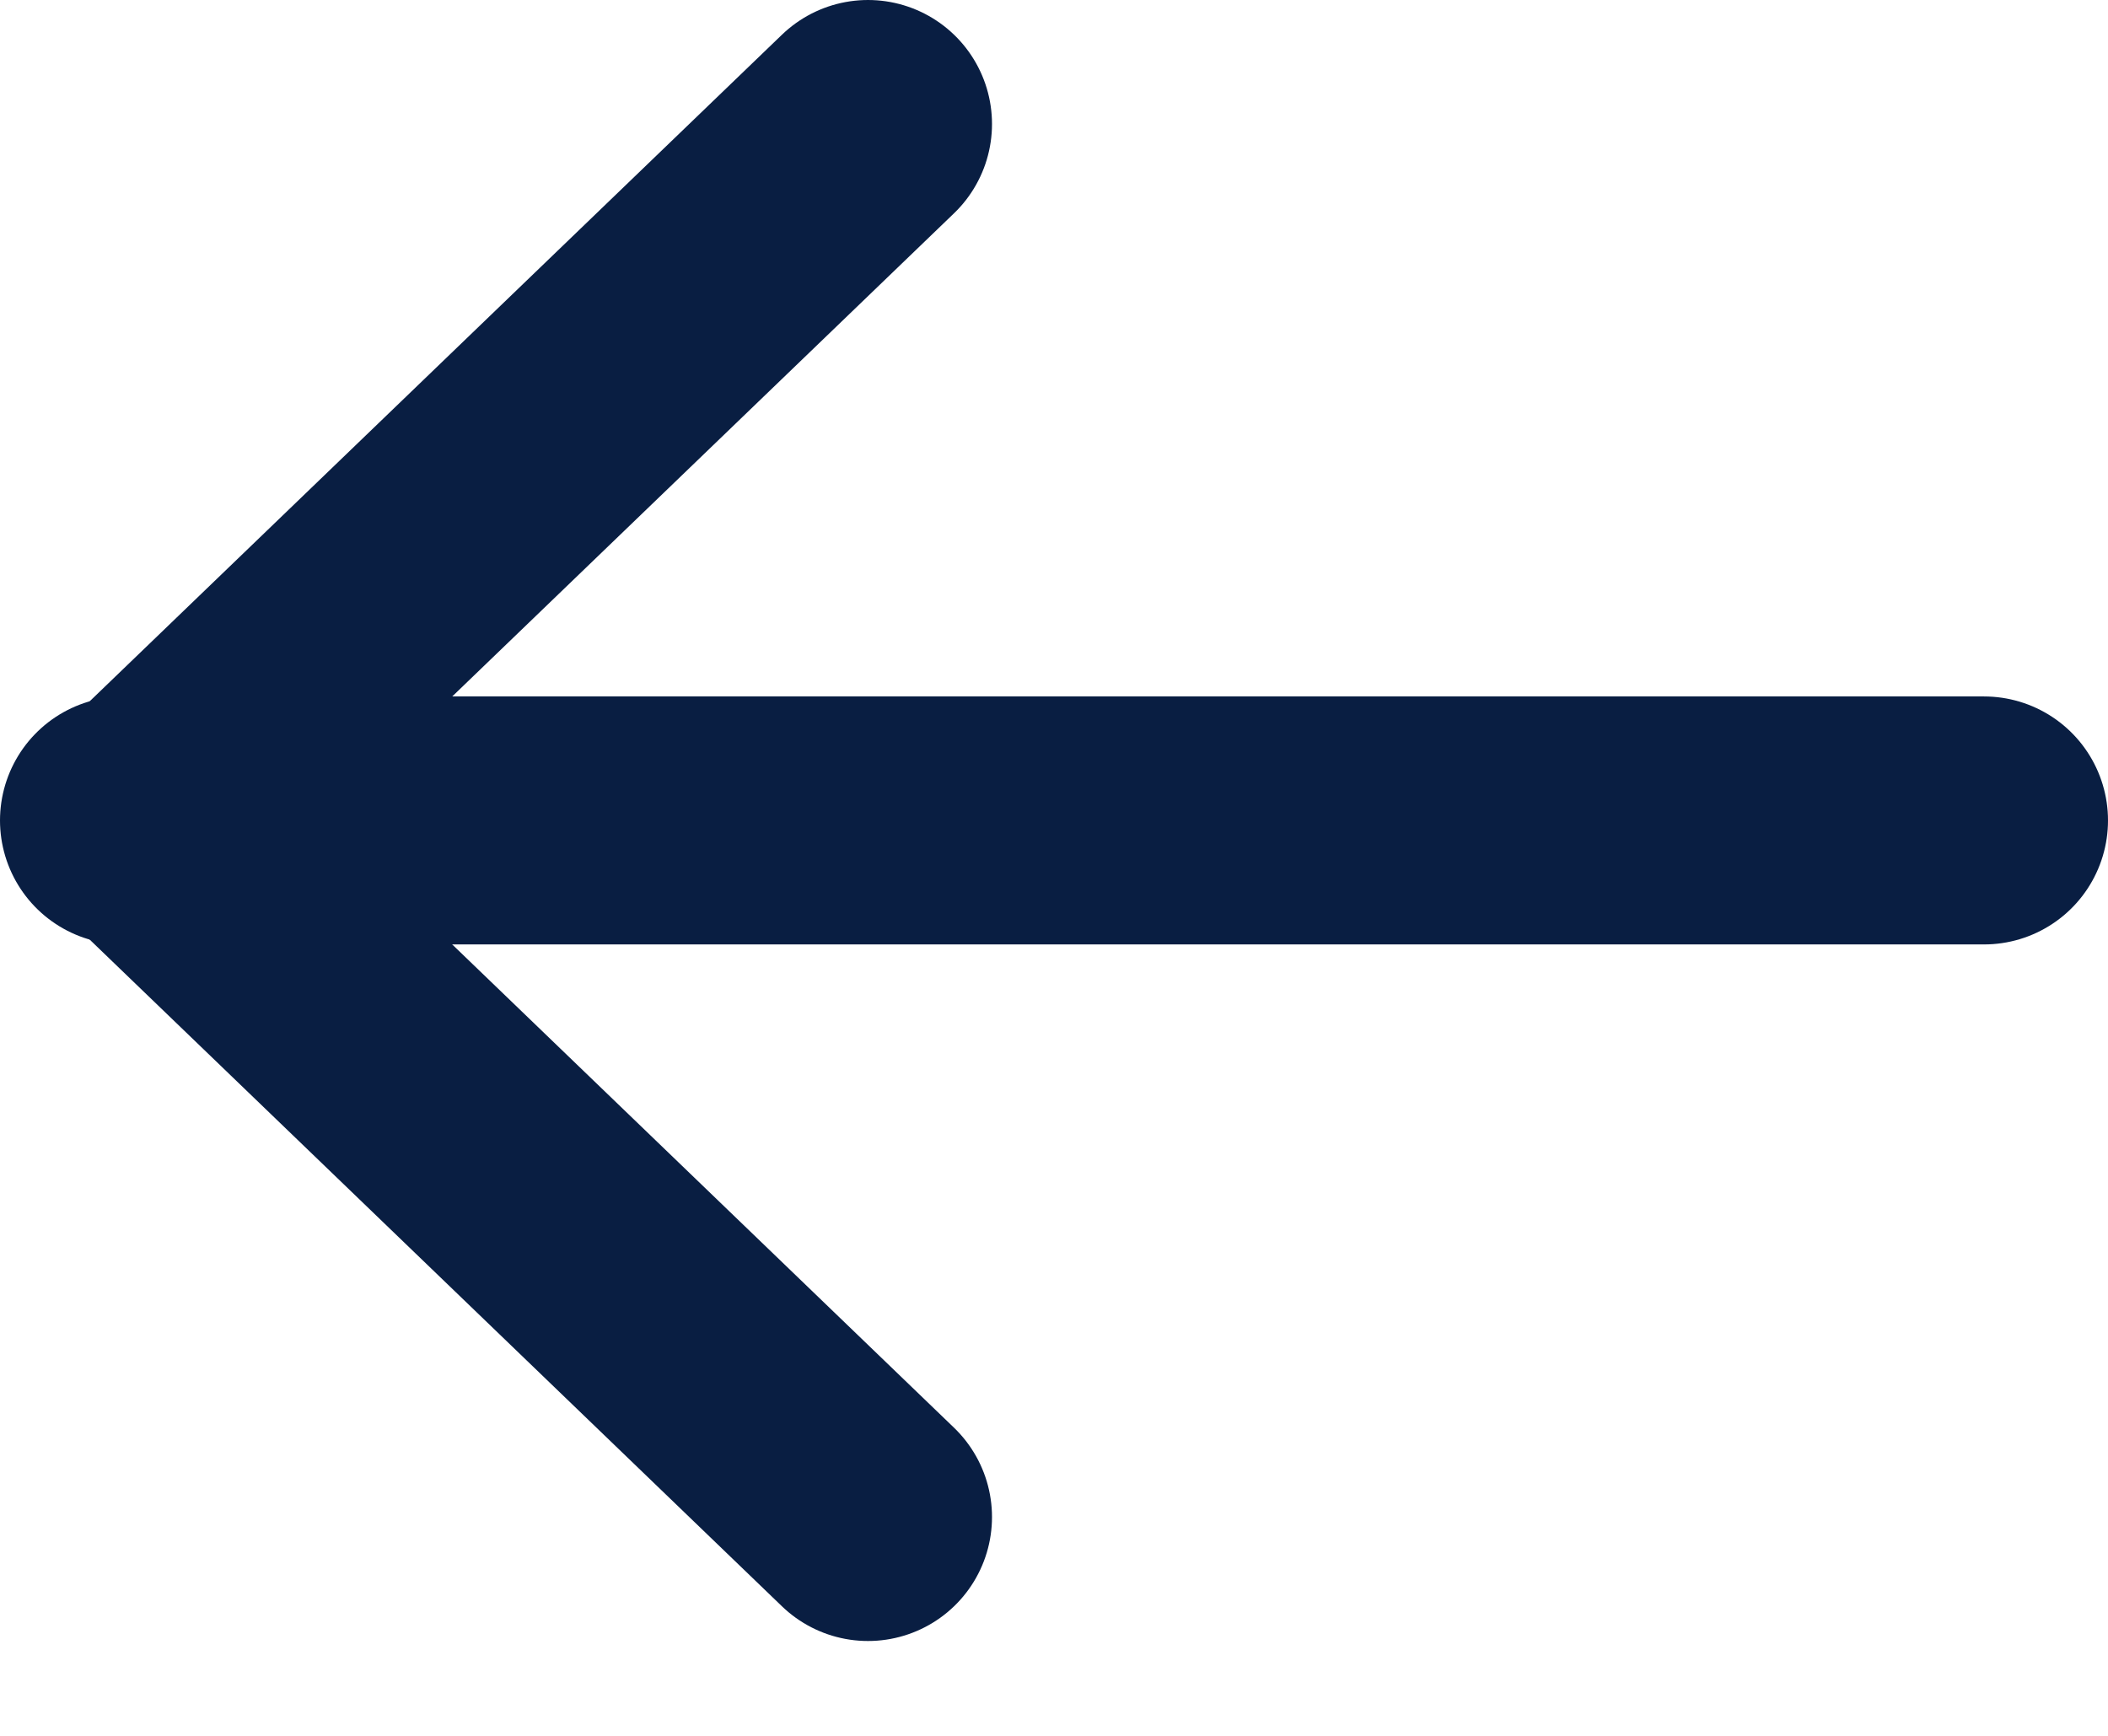 <svg width="17" height="14" viewBox="0 0 17 14" fill="none" xmlns="http://www.w3.org/2000/svg">
<path d="M16 6.617H1" stroke="#091E42" stroke-width="2" stroke-linecap="round" stroke-linejoin="round"/>
<path d="M7 12.235L1.167 6.617L7 1" stroke="#091E42" stroke-width="2" stroke-linecap="round" stroke-linejoin="round"/>
</svg>
